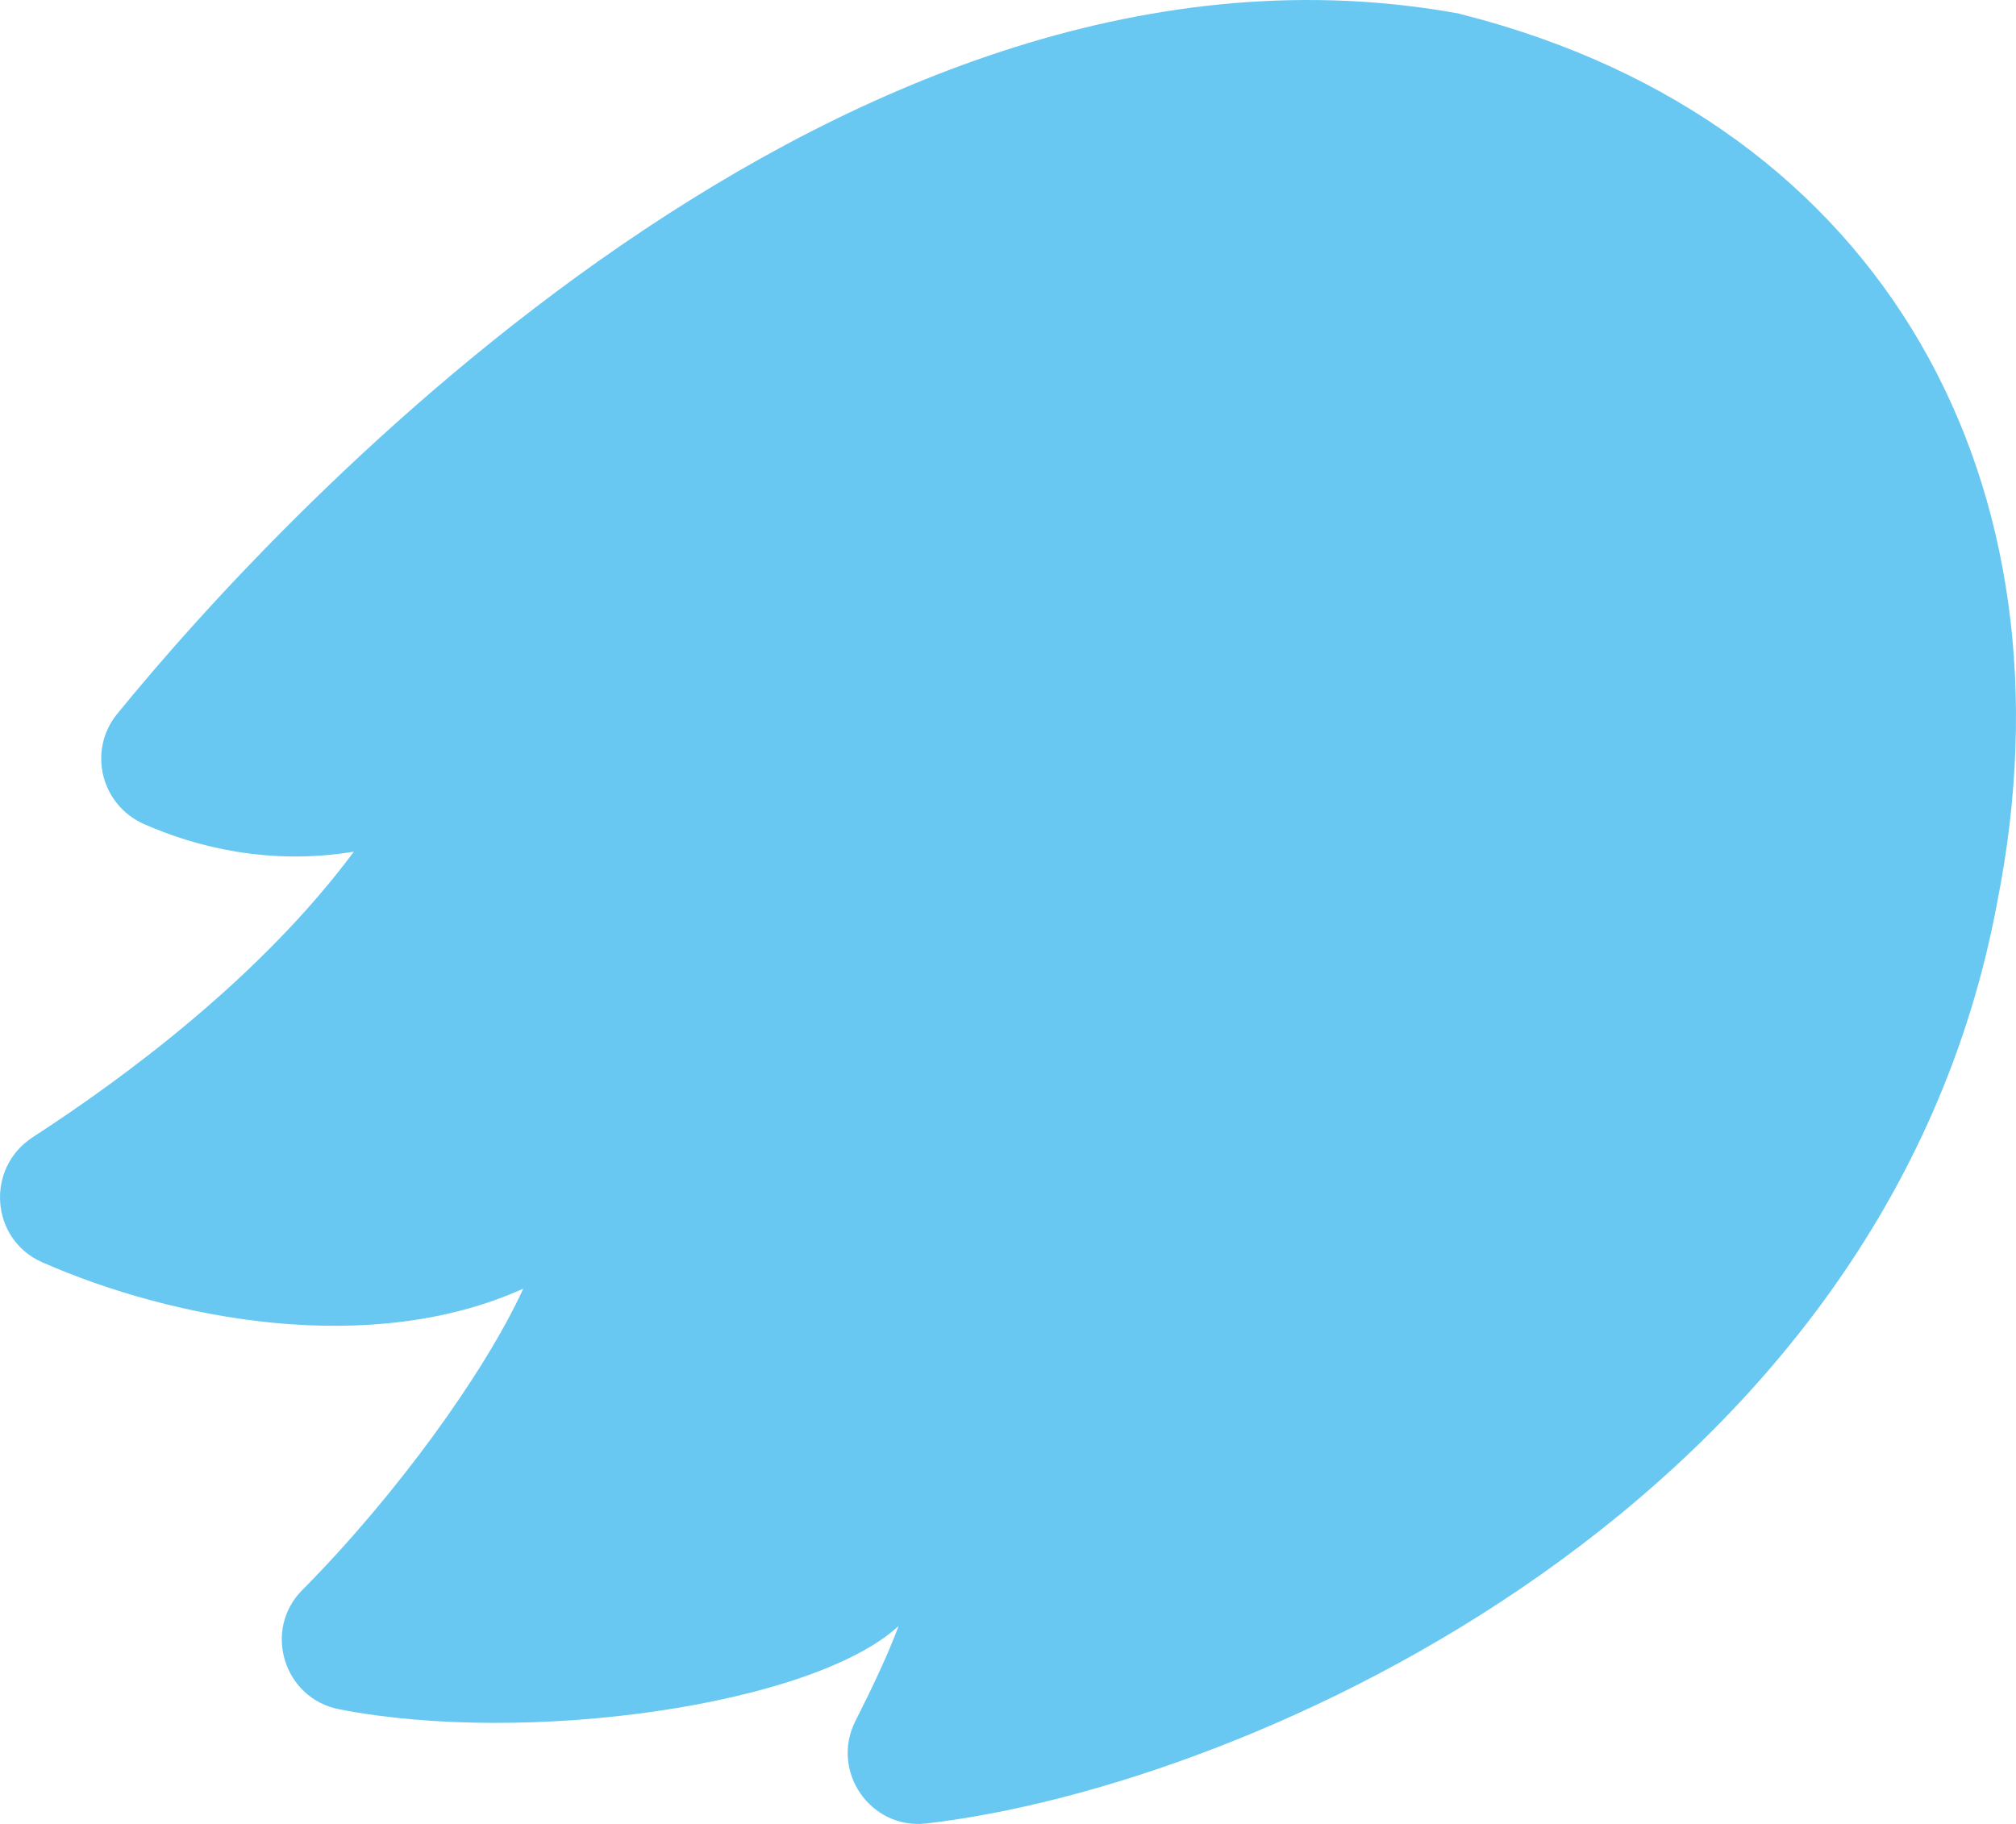 <?xml version="1.0" encoding="UTF-8"?> <svg xmlns="http://www.w3.org/2000/svg" width="42" height="38" viewBox="0 0 42 38" fill="none"><path d="M30.418 0.287C17.68 -2.056 5.923 10.597 2.441 14.874C1.821 15.636 2.102 16.772 3.002 17.17C4.065 17.639 5.596 18.037 7.372 17.744C5.432 20.357 2.593 22.454 0.676 23.697C-0.305 24.341 -0.2 25.817 0.875 26.297C3.598 27.493 7.711 28.289 10.902 26.848C10.095 28.606 8.249 31.16 6.297 33.128C5.468 33.96 5.912 35.389 7.069 35.612C10.972 36.374 16.92 35.53 18.72 33.878C18.498 34.476 18.159 35.19 17.82 35.858C17.294 36.901 18.135 38.12 19.292 37.991C26.047 37.217 39.299 31.312 41.613 18.776C43.319 10.152 39.346 2.56 30.453 0.299C30.441 0.299 30.429 0.299 30.418 0.287Z" fill="#68C8F2"></path></svg> 